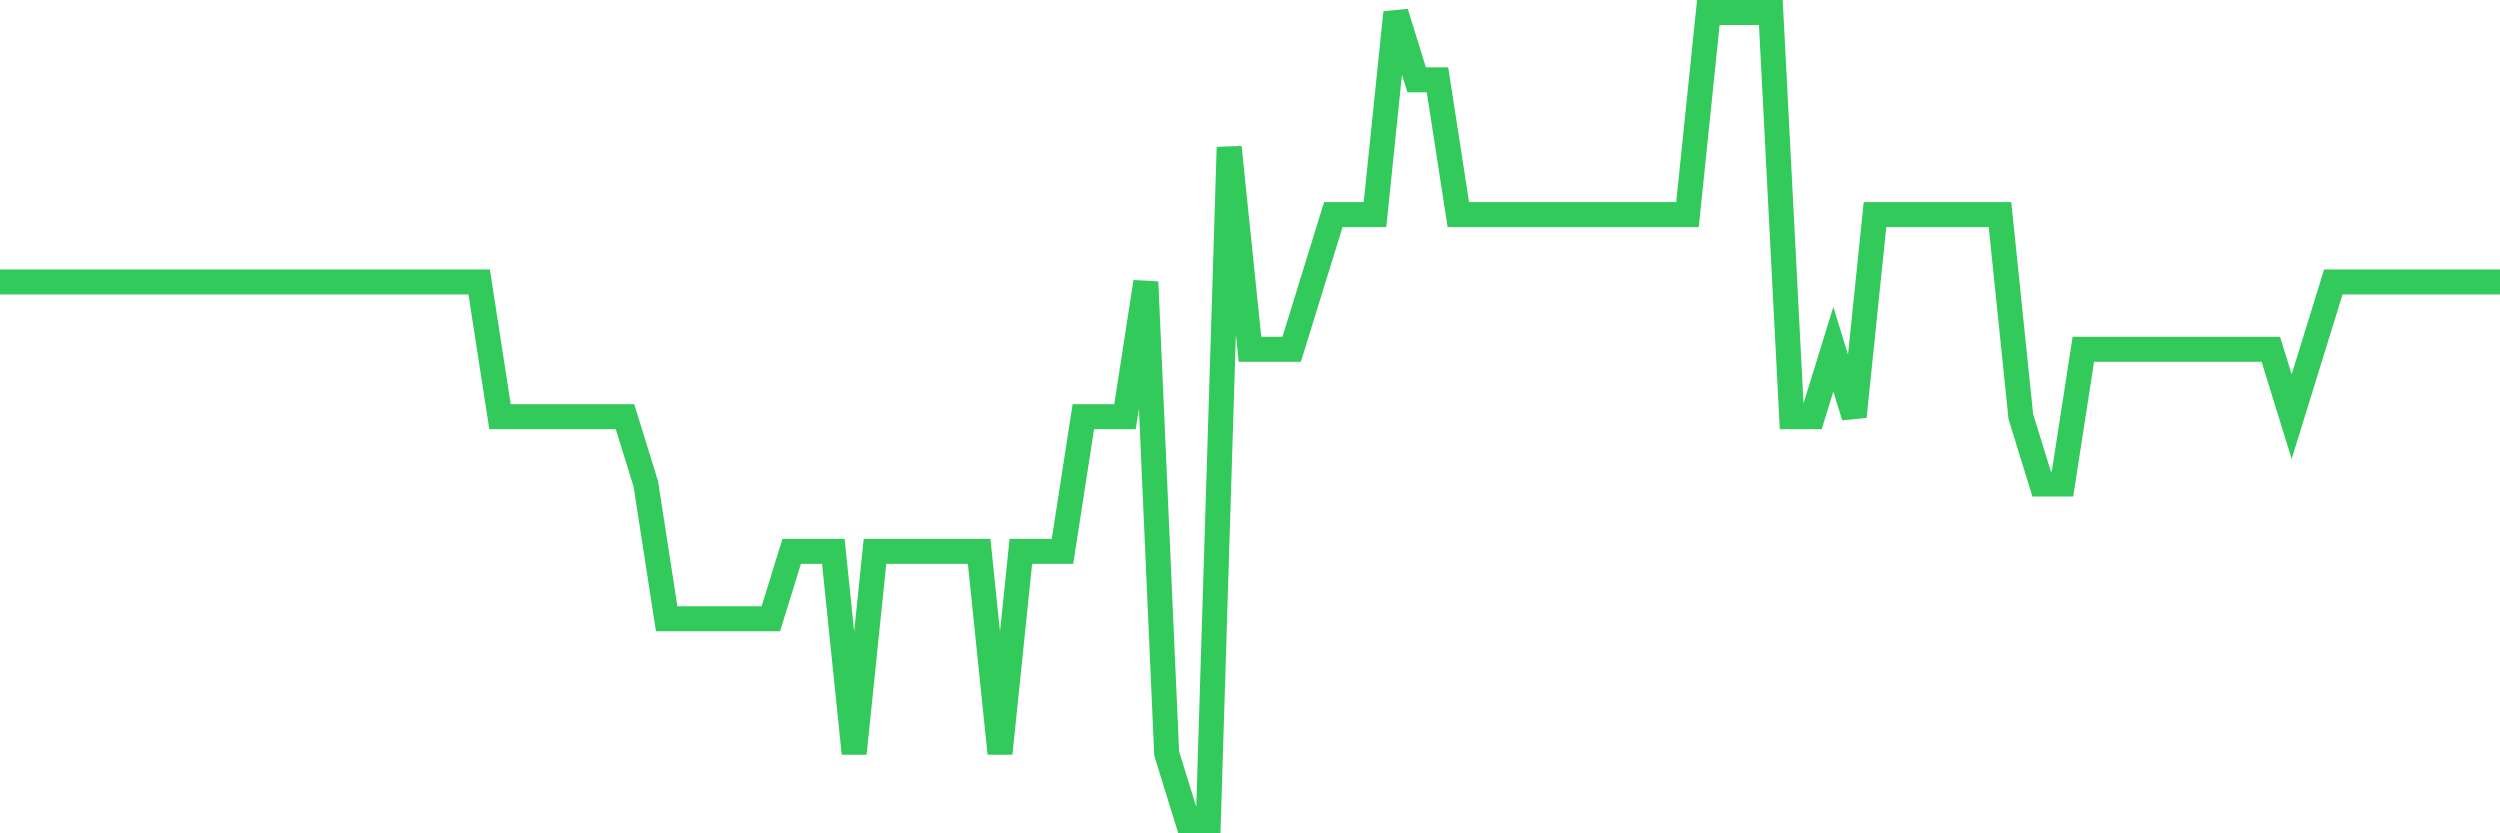 <svg
  xmlns="http://www.w3.org/2000/svg"
  xmlns:xlink="http://www.w3.org/1999/xlink"
  width="120"
  height="40"
  viewBox="0 0 120 40"
  preserveAspectRatio="none"
>
  <polyline
    points="0,13.533 1,13.533 2,13.533 3,13.533 4,13.533 5,13.533 6,13.533 7,13.533 8,13.533 9,13.533 10,13.533 11,13.533 12,13.533 13,13.533 14,13.533 15,13.533 16,13.533 17,13.533 18,13.533 19,13.533 20,13.533 21,13.533 22,13.533 23,13.533 24,20 25,20 26,20 27,20 28,20 29,20 30,20 31,23.233 32,29.7 33,29.7 34,29.7 35,29.7 36,29.7 37,29.7 38,26.467 39,26.467 40,26.467 41,36.167 42,26.467 43,26.467 44,26.467 45,26.467 46,26.467 47,26.467 48,36.167 49,26.467 50,26.467 51,26.467 52,20 53,20 54,20 55,13.533 56,36.167 57,39.4 58,39.4 59,7.067 60,16.767 61,16.767 62,16.767 63,13.533 64,10.3 65,10.3 66,10.3 67,0.6 68,3.833 69,3.833 70,10.3 71,10.3 72,10.3 73,10.3 74,10.3 75,10.3 76,10.3 77,10.3 78,10.3 79,10.3 80,10.3 81,10.3 82,0.6 83,0.6 84,0.6 85,0.6 86,20 87,20 88,16.767 89,20 90,10.3 91,10.3 92,10.3 93,10.3 94,10.3 95,10.3 96,10.3 97,20 98,23.233 99,23.233 100,16.767 101,16.767 102,16.767 103,16.767 104,16.767 105,16.767 106,16.767 107,16.767 108,16.767 109,16.767 110,20 111,16.767 112,13.533 113,13.533 114,13.533 115,13.533 116,13.533 117,13.533 118,13.533 119,13.533 120,13.533"
    fill="none"
    stroke="#32ca5b"
    stroke-width="1.2"
  >
  </polyline>
</svg>
